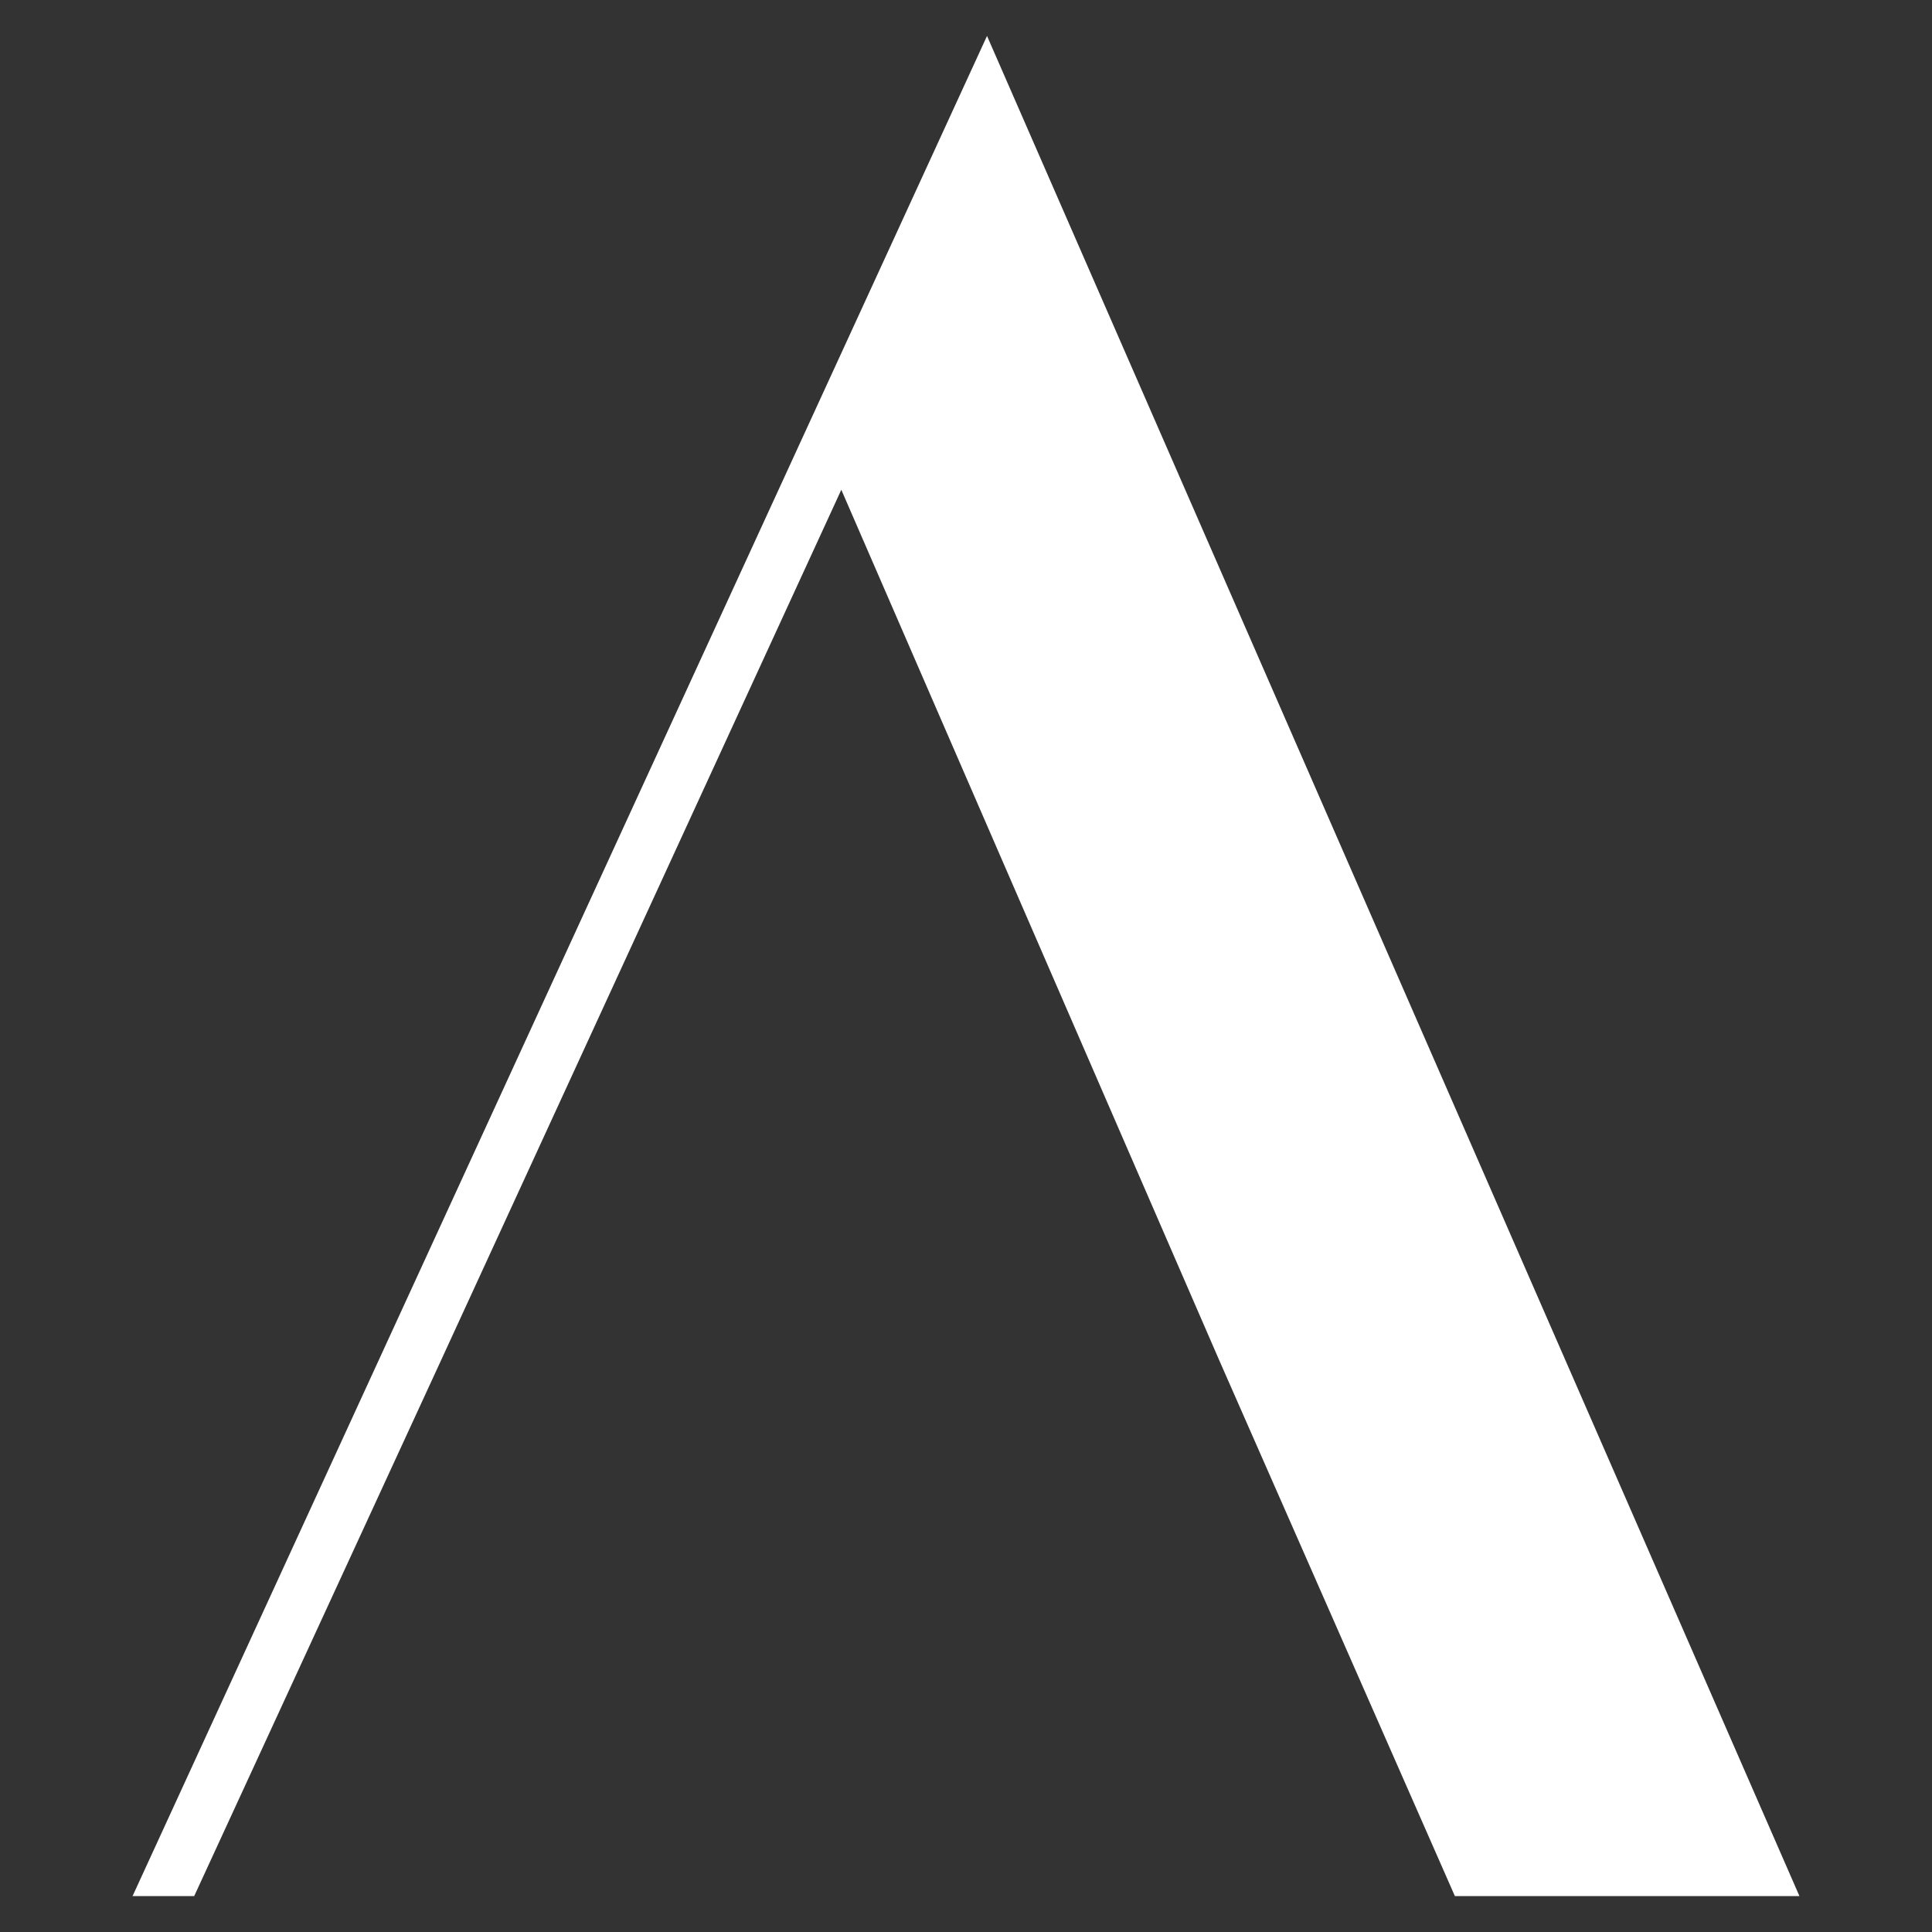 <?xml version="1.0" encoding="UTF-8"?>
<!-- Generator: Adobe Illustrator 26.4.1, SVG Export Plug-In . SVG Version: 6.00 Build 0)  -->
<svg xmlns="http://www.w3.org/2000/svg" xmlns:xlink="http://www.w3.org/1999/xlink" x="0px" y="0px" width="5000px" height="5000px" viewBox="0 0 5000 5000" style="enable-background:new 0 0 5000 5000;" xml:space="preserve">
<rect x="0" y="0" width="5000" height="5000" fill="#333333" stroke="none"/>
<style type="text/css">
	.st0{fill:#FFFFFF;}
</style>
<g id="Fond">
</g>
<g id="Calque_1">
	<g>
		<polygon class="st0" points="3156.2,3522.3 2177.3,1267.5 1140.6,3522.3 1140.6,3522.3 502.6,4907 343.1,4907 2554.4,93     4656.9,4907 3765.2,4907 3156.2,3522.3   "></polygon>
	</g>
</g>
</svg>

